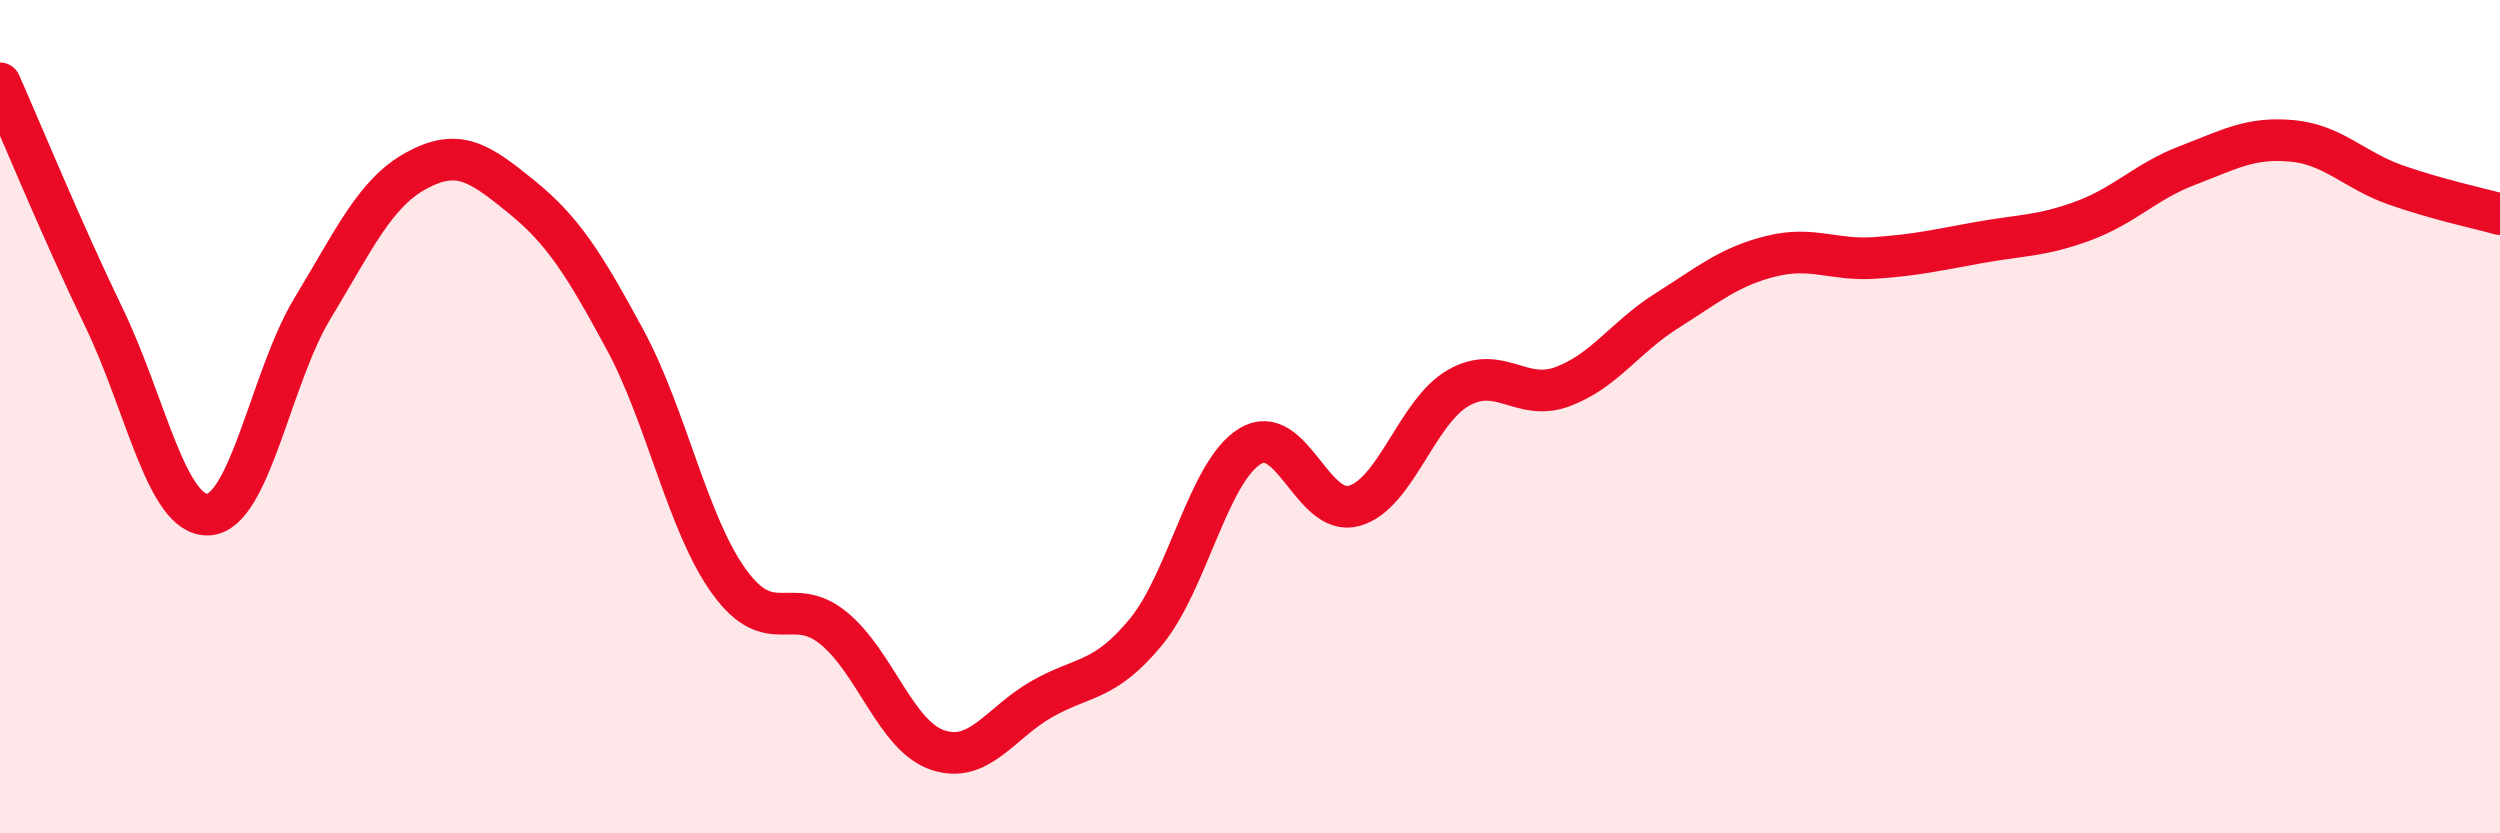 
    <svg width="60" height="20" viewBox="0 0 60 20" xmlns="http://www.w3.org/2000/svg">
      <path
        d="M 0,2 C 0.5,3.13 1.5,5.56 2.5,7.63 C 3.5,9.7 4,12.4 5,12.35 C 6,12.3 6.5,9.05 7.5,7.4 C 8.5,5.75 9,4.63 10,4.09 C 11,3.55 11.5,3.9 12.5,4.71 C 13.5,5.52 14,6.3 15,8.15 C 16,10 16.5,12.58 17.5,13.96 C 18.5,15.34 19,14.26 20,15.07 C 21,15.88 21.5,17.66 22.5,18 C 23.5,18.34 24,17.35 25,16.78 C 26,16.21 26.5,16.38 27.5,15.17 C 28.5,13.96 29,11.32 30,10.71 C 31,10.1 31.5,12.42 32.5,12.14 C 33.5,11.86 34,9.88 35,9.31 C 36,8.74 36.5,9.65 37.5,9.28 C 38.5,8.91 39,8.09 40,7.46 C 41,6.83 41.5,6.4 42.5,6.15 C 43.5,5.9 44,6.26 45,6.19 C 46,6.12 46.5,6 47.5,5.82 C 48.5,5.64 49,5.67 50,5.3 C 51,4.93 51.5,4.35 52.5,3.97 C 53.5,3.59 54,3.29 55,3.38 C 56,3.47 56.5,4.09 57.5,4.44 C 58.5,4.79 59.5,5 60,5.14L60 20L0 20Z"
        fill="#EB0A25"
        opacity="0.1"
        stroke-linecap="round"
        stroke-linejoin="round"
      />
      <path
        d="M 0,2 C 0.5,3.13 1.5,5.56 2.5,7.63 C 3.5,9.7 4,12.4 5,12.35 C 6,12.3 6.5,9.05 7.5,7.4 C 8.5,5.75 9,4.63 10,4.09 C 11,3.55 11.5,3.9 12.5,4.71 C 13.5,5.52 14,6.3 15,8.15 C 16,10 16.5,12.58 17.5,13.96 C 18.5,15.34 19,14.26 20,15.07 C 21,15.88 21.5,17.66 22.5,18 C 23.5,18.34 24,17.35 25,16.78 C 26,16.21 26.5,16.38 27.5,15.17 C 28.5,13.96 29,11.32 30,10.71 C 31,10.1 31.5,12.42 32.5,12.14 C 33.5,11.86 34,9.88 35,9.31 C 36,8.74 36.5,9.65 37.5,9.28 C 38.5,8.91 39,8.09 40,7.46 C 41,6.83 41.5,6.4 42.5,6.15 C 43.5,5.9 44,6.26 45,6.19 C 46,6.12 46.5,6 47.5,5.82 C 48.5,5.64 49,5.67 50,5.3 C 51,4.93 51.5,4.35 52.5,3.97 C 53.5,3.59 54,3.29 55,3.38 C 56,3.47 56.5,4.09 57.5,4.44 C 58.5,4.79 59.5,5 60,5.14"
        stroke="#EB0A25"
        stroke-width="1"
        fill="none"
        stroke-linecap="round"
        stroke-linejoin="round"
      />
    </svg>
  